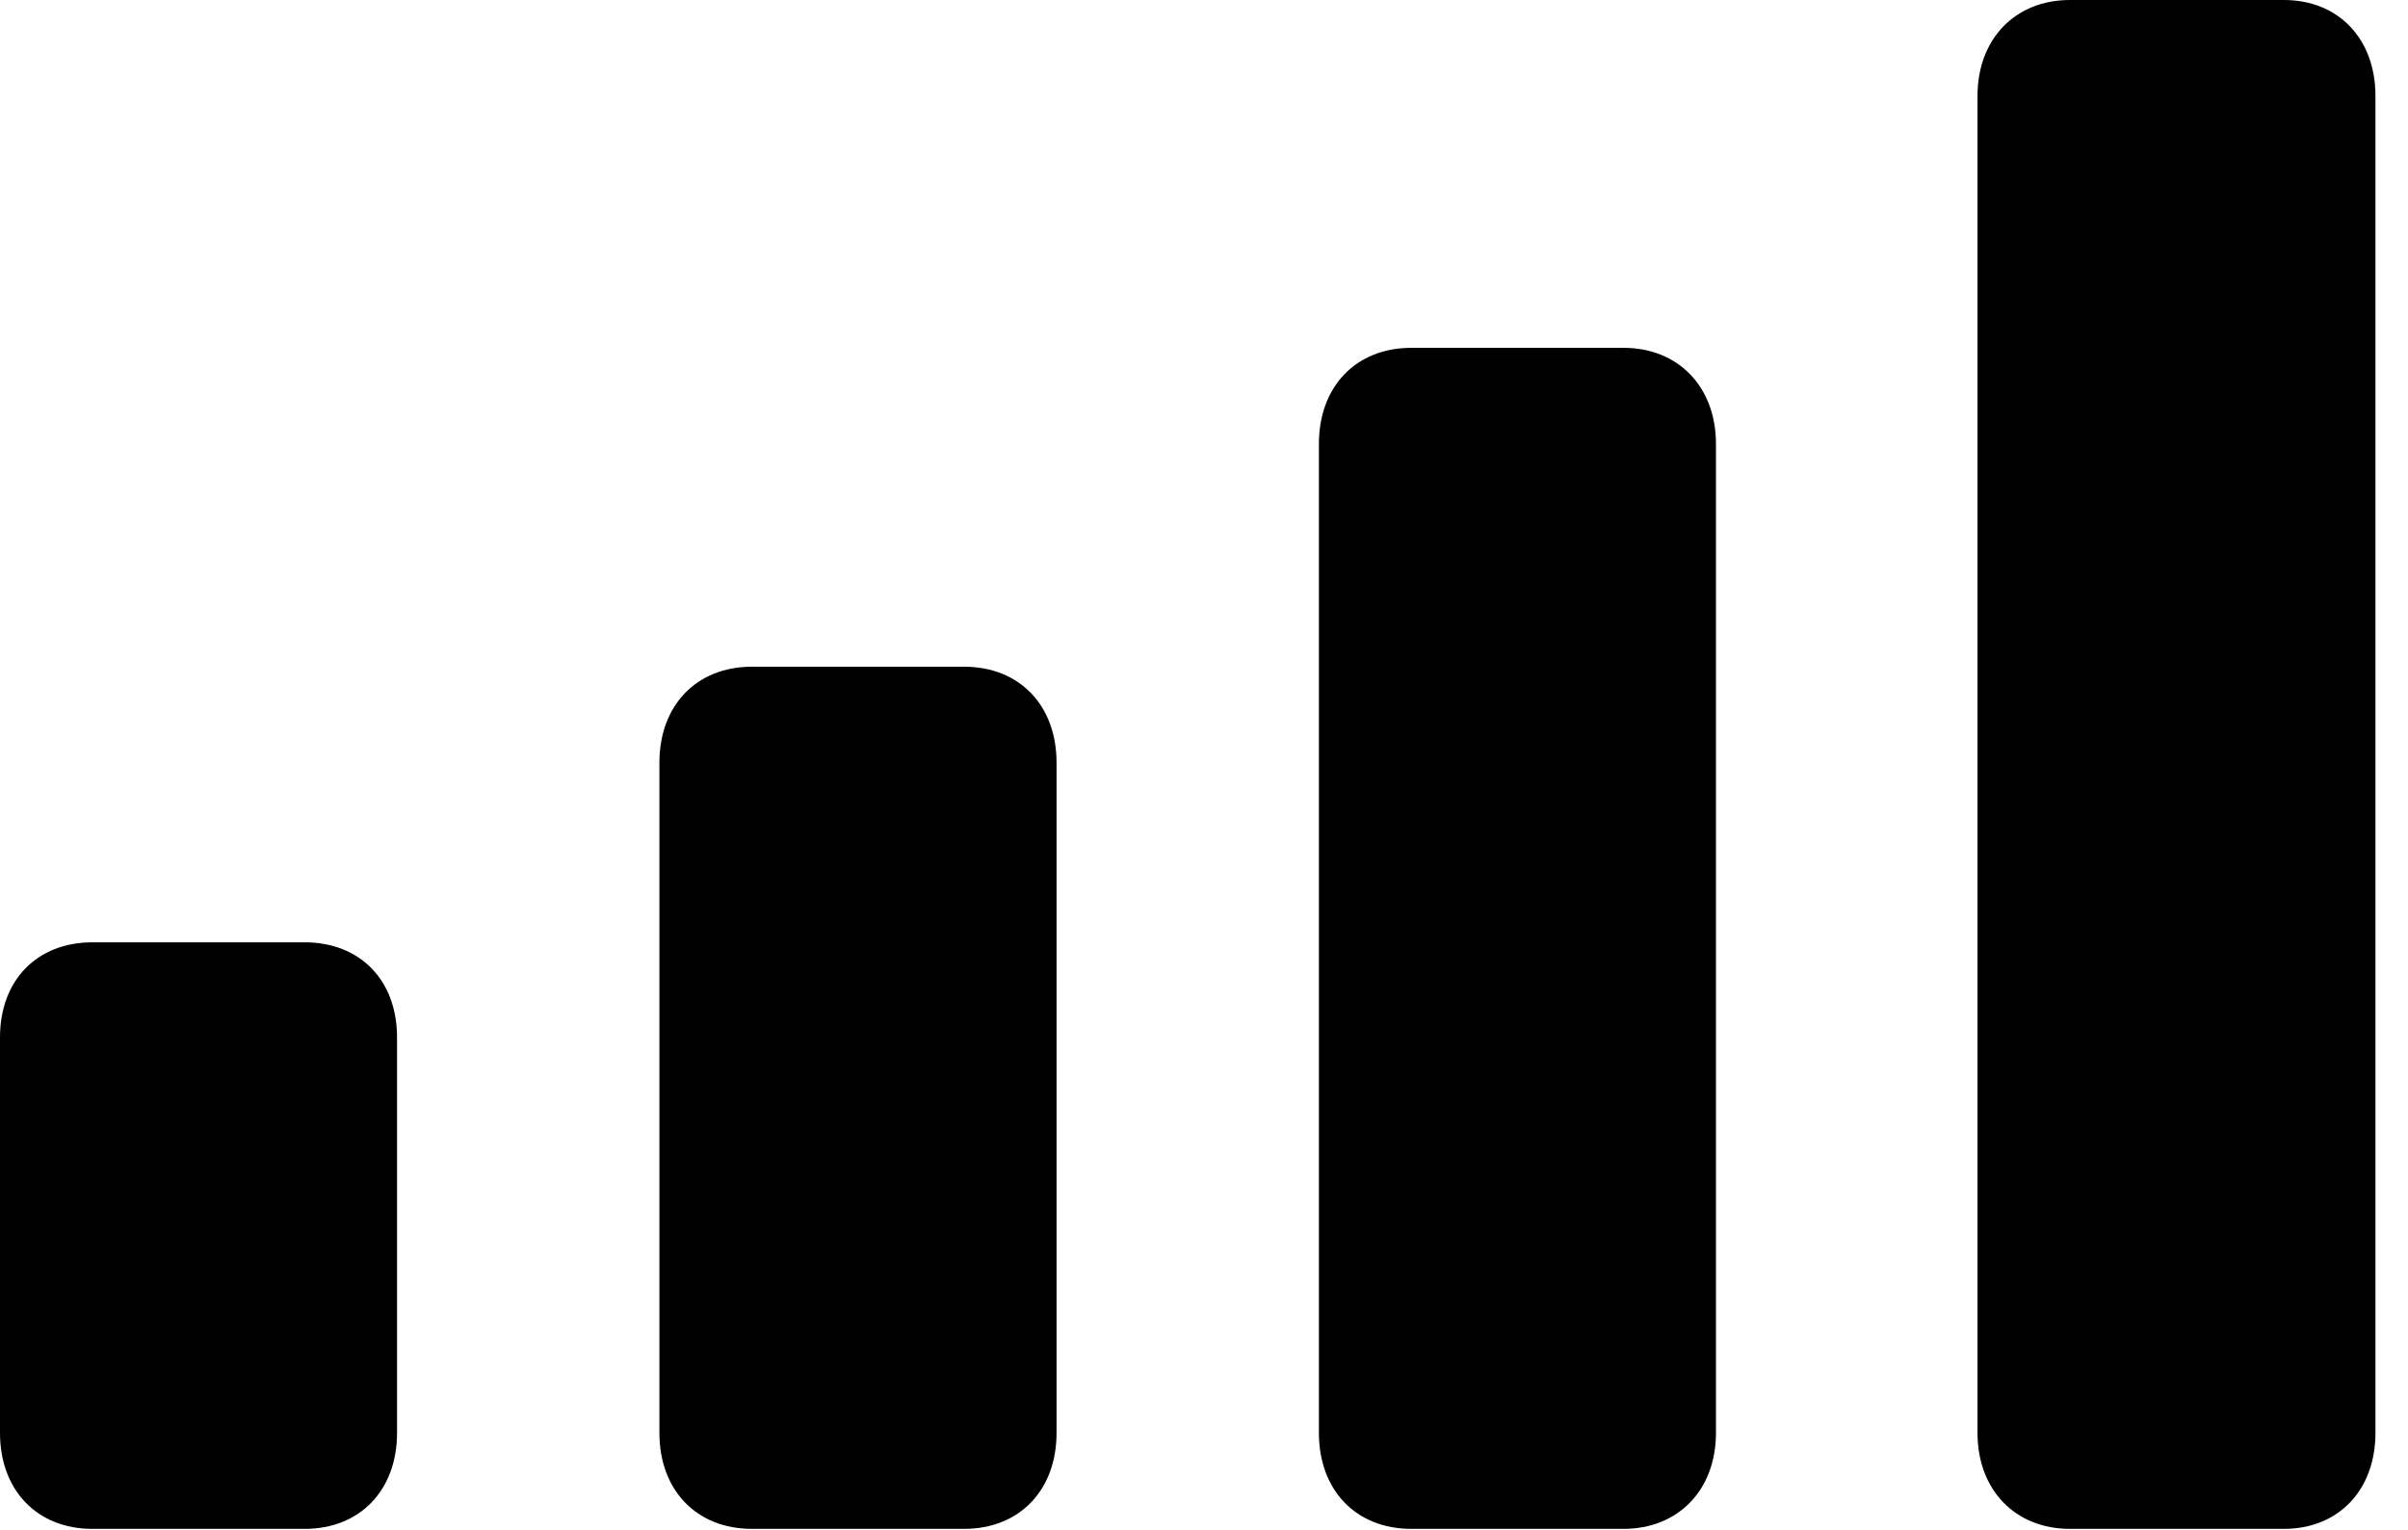 <?xml version="1.0" encoding="UTF-8"?>
<!--Generator: Apple Native CoreSVG 232.5-->
<!DOCTYPE svg
PUBLIC "-//W3C//DTD SVG 1.1//EN"
       "http://www.w3.org/Graphics/SVG/1.1/DTD/svg11.dtd">
<svg version="1.1" xmlns="http://www.w3.org/2000/svg" xmlns:xlink="http://www.w3.org/1999/xlink" width="26.709" height="16.963">
 <g>
  <rect height="16.963" opacity="0" width="26.709" x="0" y="0"/>
  <path d="M22.959 16.953L25.332 16.953C25.938 16.953 26.348 16.523 26.348 15.889L26.348 1.064C26.348 0.43 25.938 0 25.332 0L22.959 0C22.354 0 21.934 0.43 21.934 1.064L21.934 15.889C21.934 16.523 22.354 16.953 22.959 16.953Z" fill="#000000"/>
  <path d="M15.654 16.953L18.008 16.953C18.613 16.953 19.033 16.523 19.033 15.889L19.033 4.922C19.033 4.287 18.613 3.857 18.008 3.857L15.654 3.857C15.039 3.857 14.629 4.287 14.629 4.922L14.629 15.889C14.629 16.523 15.039 16.953 15.654 16.953Z" fill="#000000"/>
  <path d="M8.34 16.953L10.693 16.953C11.309 16.953 11.719 16.523 11.719 15.889L11.719 8.457C11.719 7.822 11.309 7.393 10.693 7.393L8.34 7.393C7.725 7.393 7.314 7.822 7.314 8.457L7.314 15.889C7.314 16.523 7.725 16.953 8.34 16.953Z" fill="#000000"/>
  <path d="M1.025 16.953L3.379 16.953C3.994 16.953 4.404 16.523 4.404 15.889L4.404 11.504C4.404 10.869 3.994 10.449 3.379 10.449L1.025 10.449C0.41 10.449 0 10.869 0 11.504L0 15.889C0 16.523 0.41 16.953 1.025 16.953Z" fill="#000000"/>
 </g>
</svg>
